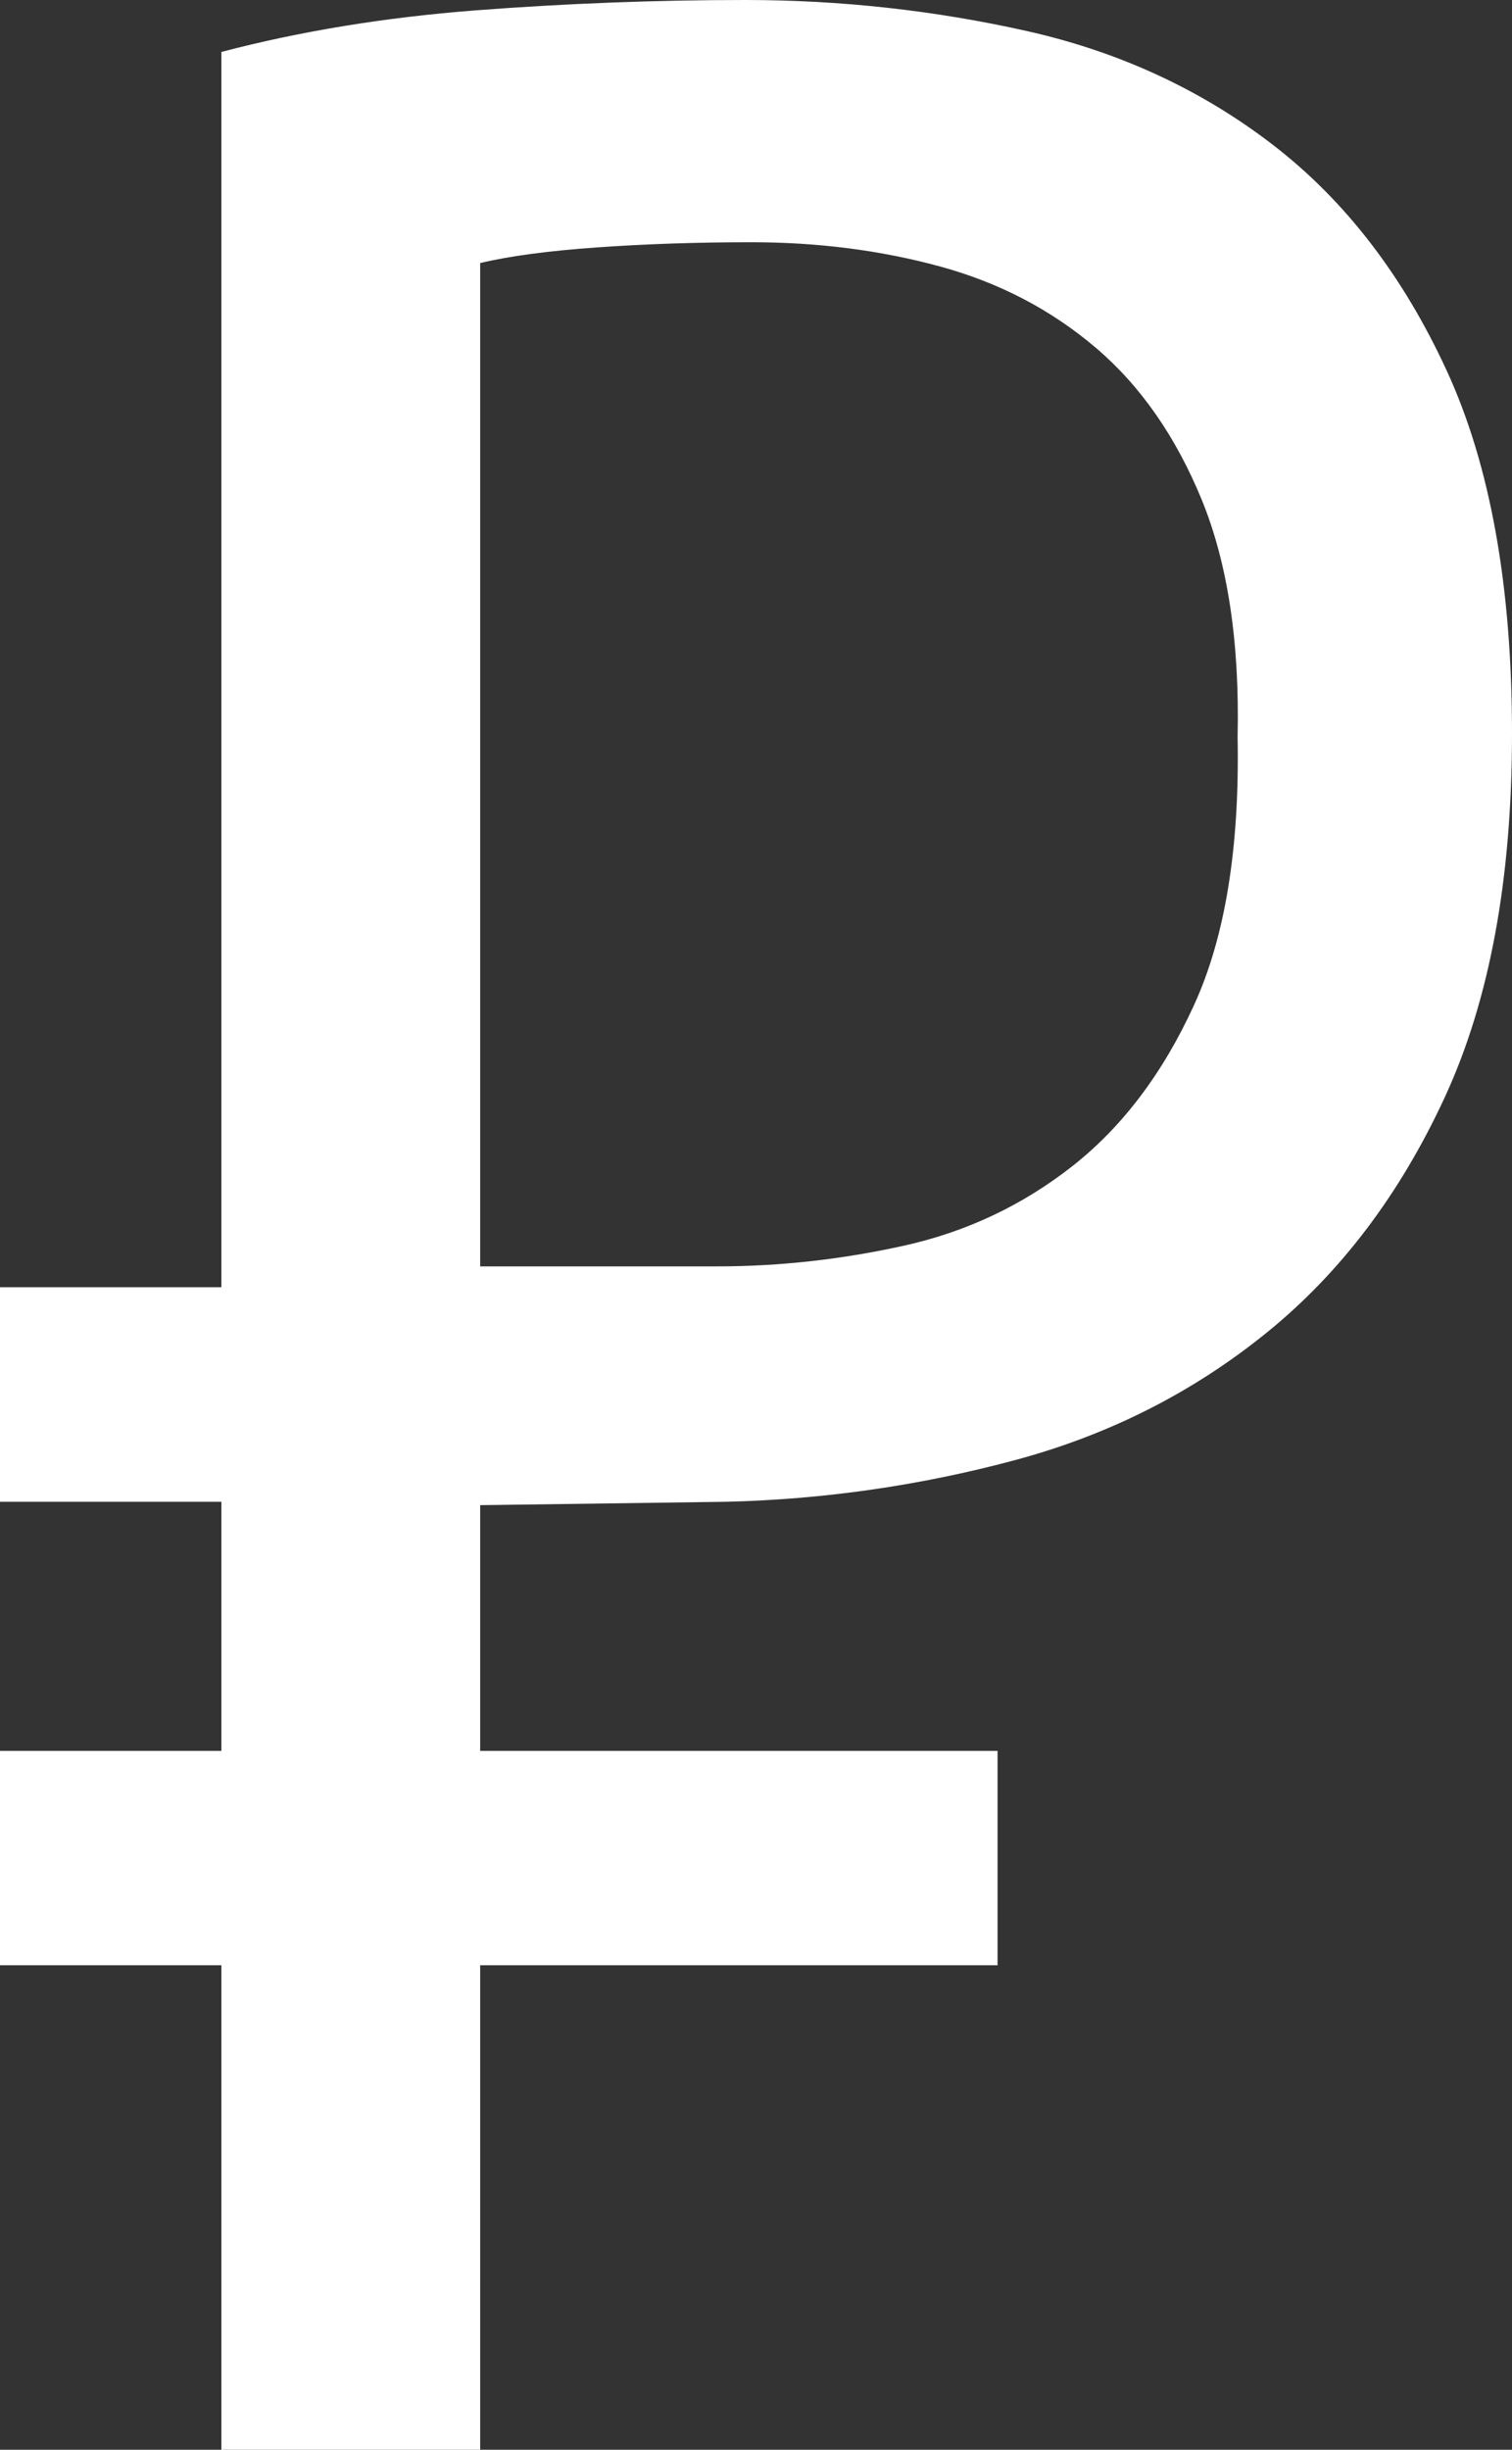 <?xml version="1.0" encoding="UTF-8"?> <svg xmlns="http://www.w3.org/2000/svg" width="21" height="34" viewBox="0 0 21 34" fill="none"><rect x="0" y="0" width="21" height="34" fill="#333333" stroke="none"/><path d="M0 17.865H3.075V0.721C4.171 0.433 5.348 0.241 6.603 0.144C7.859 0.048 9.108 3.43015e-05 10.349 0C11.676 3.43015e-05 12.982 0.144 14.267 0.432C15.552 0.721 16.692 1.249 17.688 2.017C18.684 2.786 19.485 3.826 20.091 5.139C20.697 6.451 21 8.132 21 10.181C21 12.197 20.69 13.878 20.069 15.223C19.448 16.568 18.626 17.657 17.601 18.489C16.576 19.321 15.407 19.914 14.093 20.266C12.78 20.618 11.445 20.81 10.088 20.843L6.669 20.89V24.3H13.855V27.276H6.669V34H3.075V27.276H0V24.3H3.075V20.843H0V17.865ZM10.435 3.362C9.684 3.362 8.97 3.386 8.291 3.434C7.613 3.482 7.072 3.554 6.669 3.651V17.576H9.959C10.825 17.576 11.691 17.48 12.557 17.288C13.423 17.096 14.202 16.728 14.895 16.184C15.588 15.639 16.151 14.895 16.583 13.951C17.016 13.007 17.218 11.766 17.189 10.229C17.218 8.916 17.052 7.82 16.692 6.939C16.331 6.059 15.84 5.355 15.22 4.827C14.599 4.299 13.877 3.922 13.055 3.698C12.232 3.474 11.359 3.362 10.435 3.362Z" fill="white"></path></svg> 